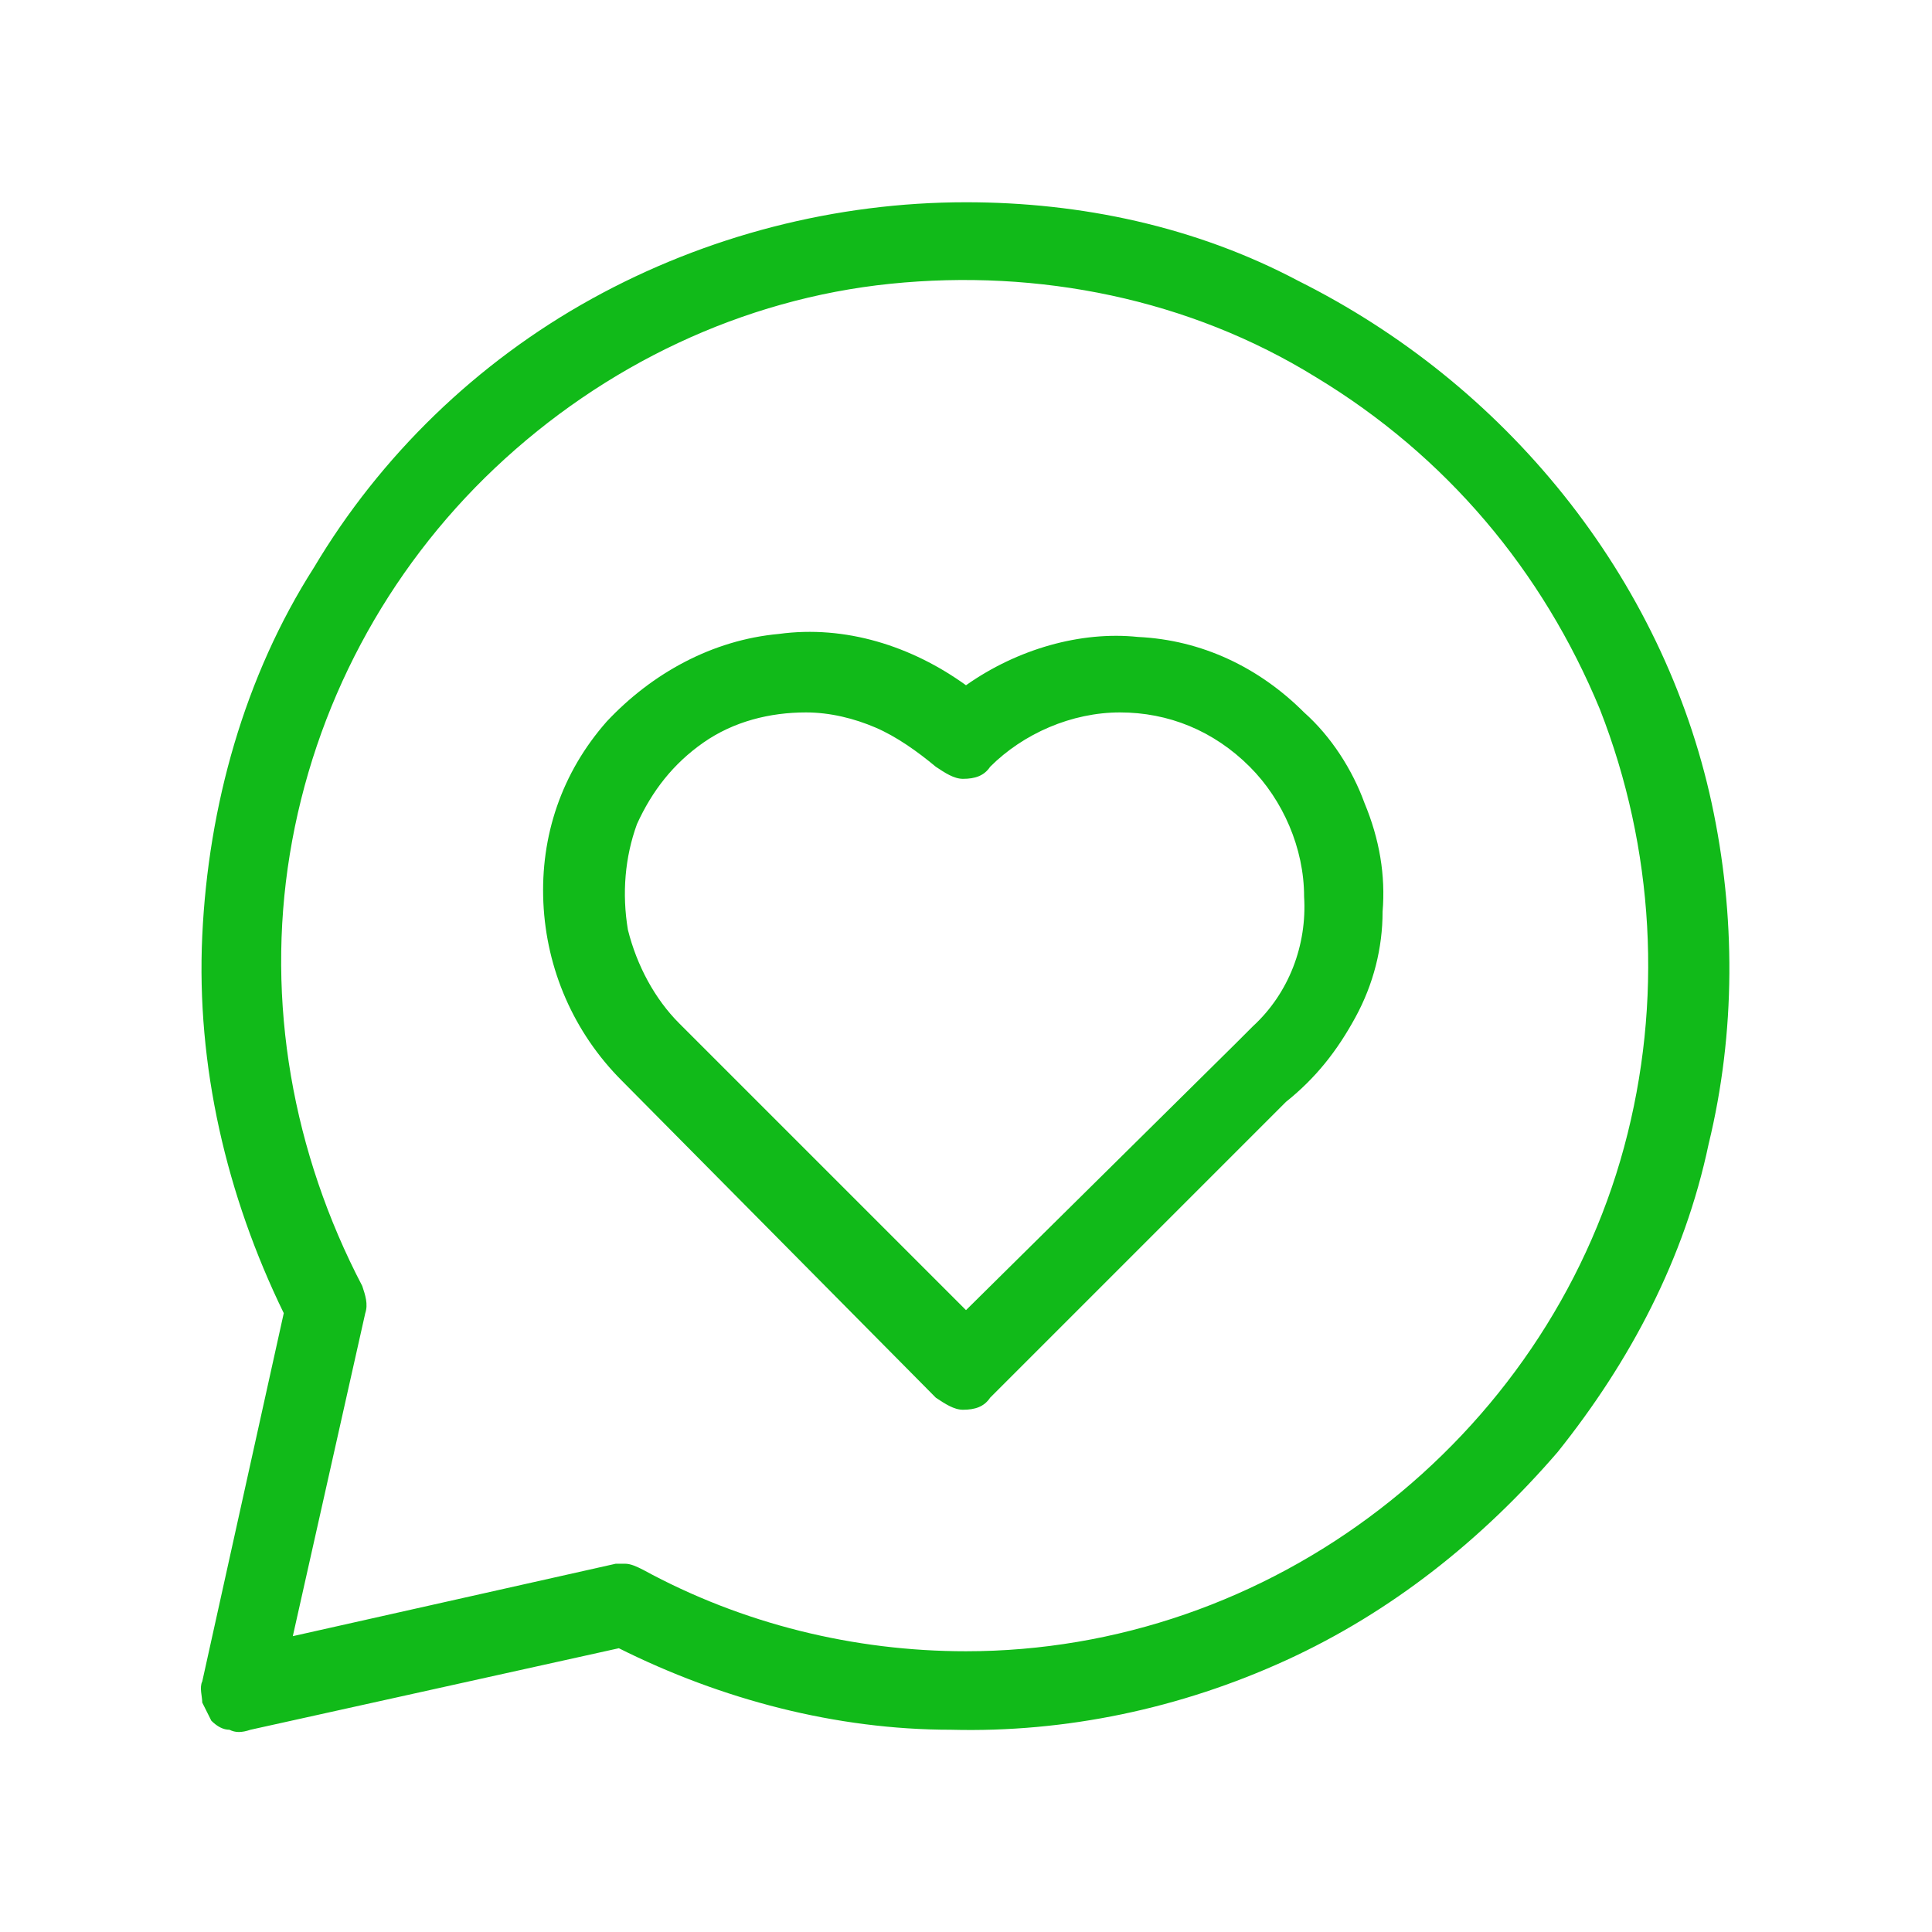 <?xml version="1.0" encoding="utf-8"?>
<!-- Generator: Adobe Illustrator 23.0.3, SVG Export Plug-In . SVG Version: 6.00 Build 0)  -->
<svg version="1.1" id="Capa_1" xmlns="http://www.w3.org/2000/svg" xmlns:xlink="http://www.w3.org/1999/xlink" x="0px" y="0px"
	 viewBox="0 0 64 64" style="enable-background:new 0 0 64 64;" xml:space="preserve">
<style type="text/css">
	.st0{fill:#11BA19;}
</style>
<path class="st0" d="M32,6.7c-4.3,0-8.6,1.1-12.4,3.2c-3.8,2.1-7,5.2-9.2,8.9C8.1,22.4,6.9,26.7,6.7,31c-0.2,4.3,0.8,8.6,2.7,12.5
	L6.7,55.7c-0.1,0.2,0,0.5,0,0.7c0.1,0.2,0.2,0.4,0.3,0.6c0.2,0.2,0.4,0.3,0.6,0.3c0.2,0.1,0.4,0.1,0.7,0l12.2-2.7
	c3.4,1.7,7.2,2.7,11,2.7c3.8,0.1,7.6-0.7,11.1-2.3c3.5-1.6,6.5-4,9-6.9c2.4-3,4.2-6.4,5-10.2c0.9-3.7,0.9-7.6,0.1-11.3
	c-0.8-3.7-2.5-7.2-4.9-10.2c-2.4-3-5.4-5.4-8.8-7.1C39.6,7.5,35.8,6.7,32,6.7z M32,54.7c-3.7,0-7.4-0.9-10.7-2.7
	c-0.2-0.1-0.4-0.2-0.6-0.2c-0.1,0-0.2,0-0.3,0L9.7,54.2l2.4-10.7c0.1-0.3,0-0.6-0.1-0.9c-2.3-4.4-3.2-9.4-2.4-14.3
	c0.8-4.9,3.2-9.4,6.8-12.8c3.6-3.4,8.2-5.6,13.1-6.1c4.9-0.5,9.9,0.5,14.1,3.1c4.3,2.6,7.5,6.4,9.4,11c1.8,4.6,2.1,9.7,0.8,14.5
	c-1.3,4.8-4.2,9-8.1,12C41.8,53,37,54.7,32,54.7z"/>
<path class="st0" d="M32,22.7c-1.8-1.3-4-2-6.2-1.7c-2.2,0.2-4.2,1.3-5.7,2.9c-1.5,1.7-2.2,3.8-2.1,6c0.1,2.2,1,4.3,2.6,5.9L31,46.3
	c0.3,0.2,0.6,0.4,0.9,0.4c0.4,0,0.7-0.1,0.9-0.4l9.8-9.8c1-0.8,1.7-1.7,2.3-2.8c0.6-1.1,0.9-2.3,0.9-3.5c0.1-1.2-0.1-2.4-0.6-3.6
	c-0.4-1.1-1.1-2.2-2-3c-1.5-1.5-3.4-2.4-5.5-2.5C35.8,20.9,33.7,21.5,32,22.7z M41.5,34c-0.2,0.2-0.3,0.3-0.5,0.5
	c0,0-0.1,0.1-0.1,0.1L32,43.4l-9.5-9.5c-0.8-0.8-1.4-1.9-1.7-3.1c-0.2-1.2-0.1-2.4,0.3-3.5c0.5-1.1,1.2-2,2.2-2.7c1-0.7,2.2-1,3.4-1
	c0.8,0,1.6,0.2,2.3,0.5c0.7,0.3,1.4,0.8,2,1.3c0.3,0.2,0.6,0.4,0.9,0.4c0.4,0,0.7-0.1,0.9-0.4c1.1-1.1,2.7-1.8,4.3-1.8
	c1.6,0,3.1,0.6,4.3,1.8c1.1,1.1,1.8,2.7,1.8,4.3C43.3,31.3,42.7,32.9,41.5,34L41.5,34z"/>
</svg>
